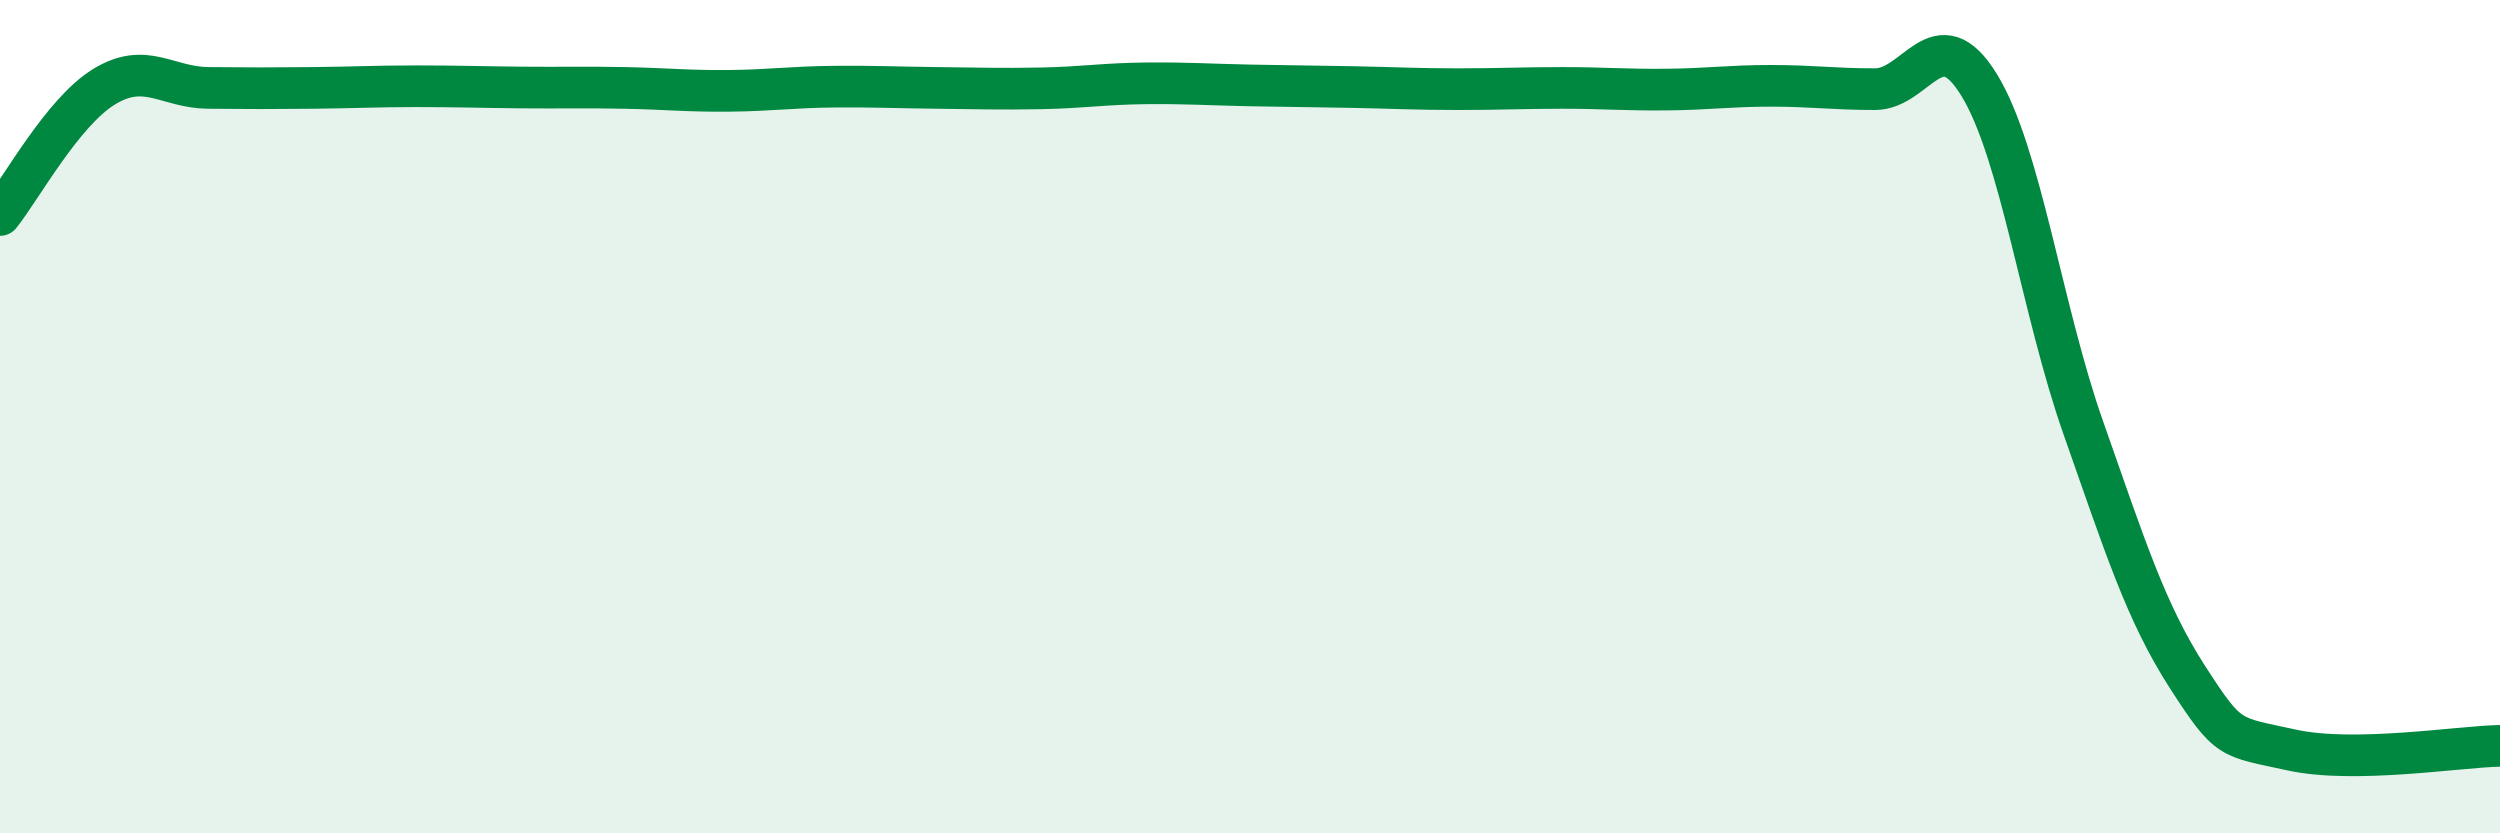 
    <svg width="60" height="20" viewBox="0 0 60 20" xmlns="http://www.w3.org/2000/svg">
      <path
        d="M 0,5.16 C 0.5,4.54 1.5,2.69 2.5,2.08 C 3.5,1.47 4,2.1 5,2.11 C 6,2.12 6.5,2.12 7.5,2.11 C 8.5,2.1 9,2.07 10,2.07 C 11,2.07 11.5,2.09 12.5,2.1 C 13.5,2.11 14,2.09 15,2.11 C 16,2.13 16.5,2.19 17.5,2.18 C 18.5,2.17 19,2.09 20,2.08 C 21,2.07 21.5,2.1 22.5,2.11 C 23.5,2.12 24,2.14 25,2.12 C 26,2.1 26.5,2.01 27.5,2 C 28.5,1.99 29,2.03 30,2.05 C 31,2.07 31.5,2.07 32.5,2.09 C 33.5,2.11 34,2.14 35,2.14 C 36,2.14 36.5,2.11 37.5,2.11 C 38.5,2.11 39,2.16 40,2.15 C 41,2.14 41.5,2.06 42.5,2.06 C 43.5,2.06 44,2.14 45,2.14 C 46,2.14 46.5,0.41 47.5,2.04 C 48.5,3.67 49,7.43 50,10.27 C 51,13.11 51.5,14.7 52.5,16.25 C 53.5,17.8 53.5,17.67 55,18 C 56.5,18.33 59,17.92 60,17.9L60 20L0 20Z"
        fill="#008740"
        opacity="0.1"
        stroke-linecap="round"
        stroke-linejoin="round"
      />
      <path
        d="M 0,5.16 C 0.5,4.54 1.5,2.69 2.5,2.08 C 3.5,1.47 4,2.1 5,2.11 C 6,2.12 6.5,2.12 7.5,2.11 C 8.5,2.1 9,2.07 10,2.07 C 11,2.07 11.5,2.09 12.5,2.1 C 13.5,2.11 14,2.09 15,2.11 C 16,2.13 16.5,2.19 17.5,2.18 C 18.5,2.17 19,2.09 20,2.08 C 21,2.07 21.5,2.1 22.5,2.11 C 23.5,2.12 24,2.14 25,2.12 C 26,2.1 26.5,2.01 27.5,2 C 28.5,1.99 29,2.03 30,2.05 C 31,2.07 31.5,2.07 32.5,2.09 C 33.5,2.11 34,2.14 35,2.14 C 36,2.14 36.5,2.11 37.5,2.11 C 38.5,2.11 39,2.16 40,2.15 C 41,2.14 41.5,2.06 42.5,2.06 C 43.5,2.06 44,2.14 45,2.14 C 46,2.14 46.5,0.41 47.5,2.04 C 48.5,3.67 49,7.43 50,10.27 C 51,13.11 51.5,14.7 52.5,16.25 C 53.5,17.8 53.5,17.67 55,18 C 56.5,18.33 59,17.92 60,17.9"
        stroke="#008740"
        stroke-width="1"
        fill="none"
        stroke-linecap="round"
        stroke-linejoin="round"
      />
    </svg>
  